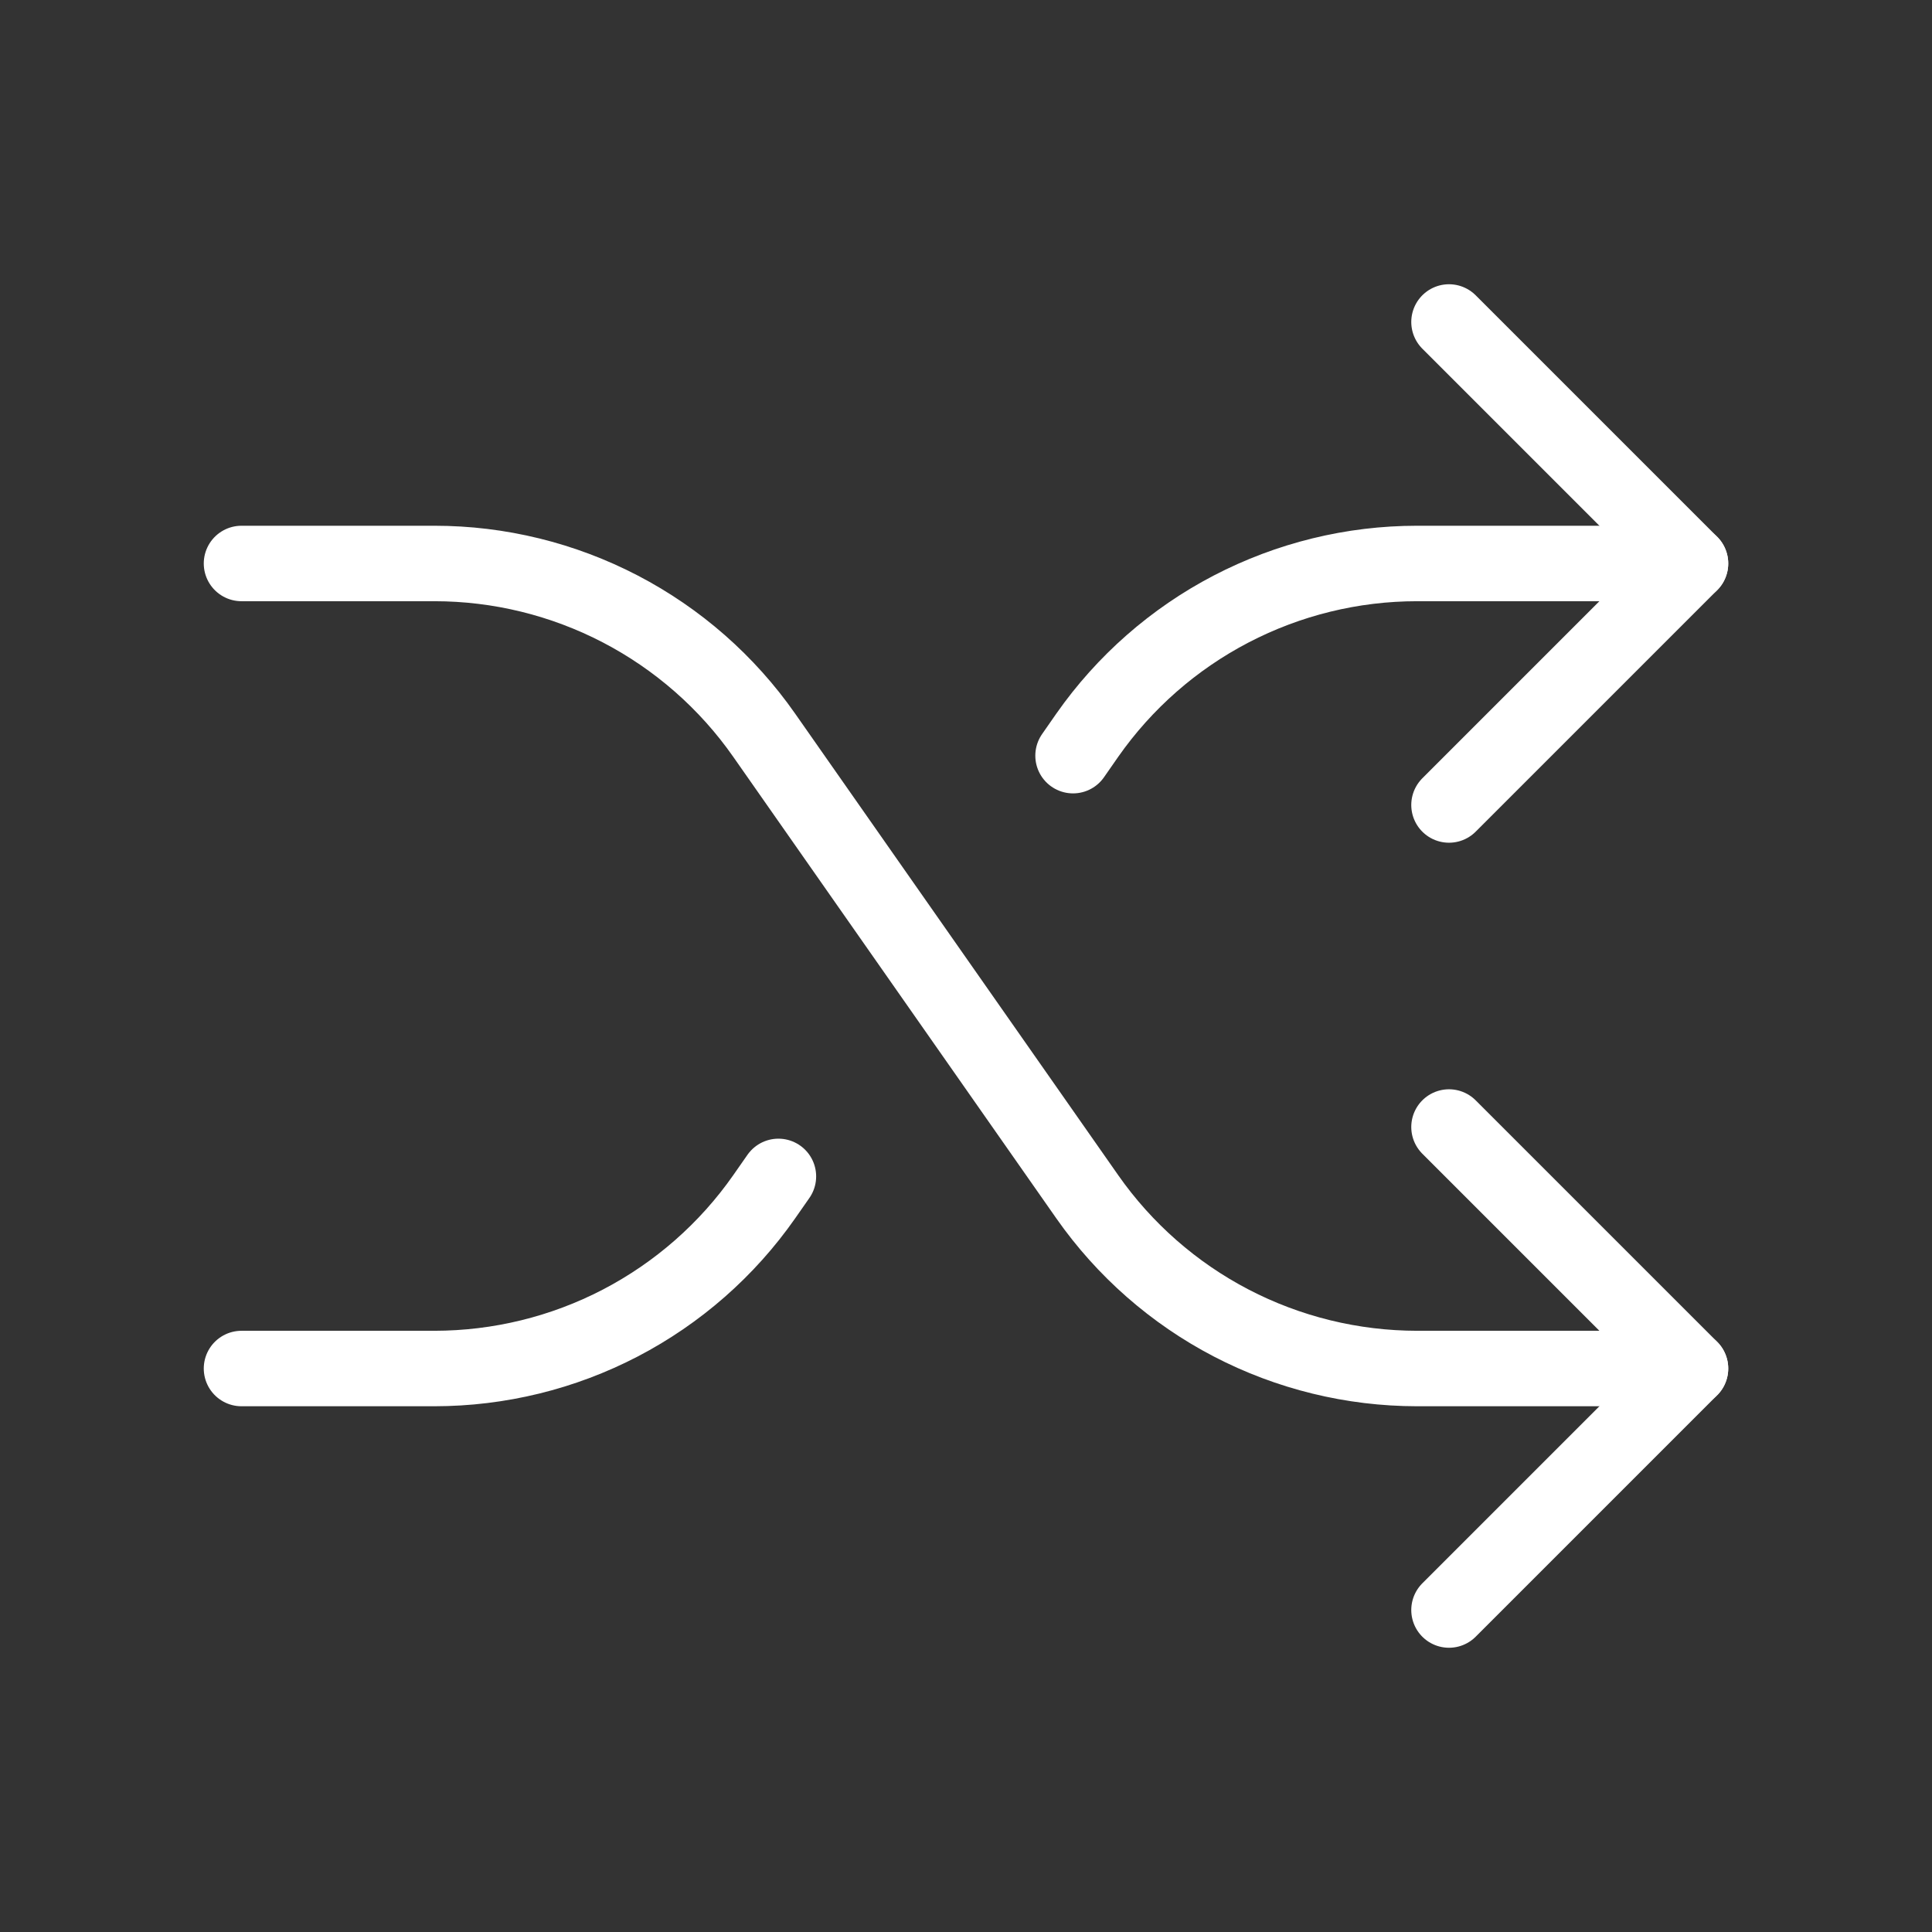 <svg width="32" height="32" viewBox="0 0 32 32" fill="none" xmlns="http://www.w3.org/2000/svg">
<rect x="0" y="0" width="32" height="32" fill="#333333" stroke="none"/>
<g clip-path="url(#clip0_120_7566)">
<path d="M4 22.667H7.196C8.268 22.666 9.324 22.408 10.275 21.913C11.225 21.418 12.043 20.701 12.657 19.823L12.893 19.485M17.773 12.516L18.009 12.177C18.624 11.299 19.441 10.582 20.392 10.087C21.343 9.592 22.399 9.333 23.471 9.333H28" stroke="white" stroke-width="1.25" stroke-linecap="round" stroke-linejoin="round"/>
<path d="M24 5.333L28 9.333L24 13.333" stroke="white" stroke-width="1.25" stroke-linecap="round" stroke-linejoin="round"/>
<path d="M4 9.333H7.196C8.268 9.333 9.324 9.592 10.275 10.087C11.225 10.582 12.043 11.299 12.657 12.177L18.009 19.823C18.624 20.701 19.441 21.418 20.392 21.913C21.343 22.408 22.399 22.666 23.471 22.667H28" stroke="white" stroke-width="1.25" stroke-linecap="round" stroke-linejoin="round"/>
<path d="M24 26.667L28 22.667L24 18.667" stroke="white" stroke-width="1.25" stroke-linecap="round" stroke-linejoin="round"/>
</g>
<defs>
<clipPath id="clip0_120_7566">
<rect width="32" height="32" fill="white"/>
</clipPath>
</defs>
</svg>

